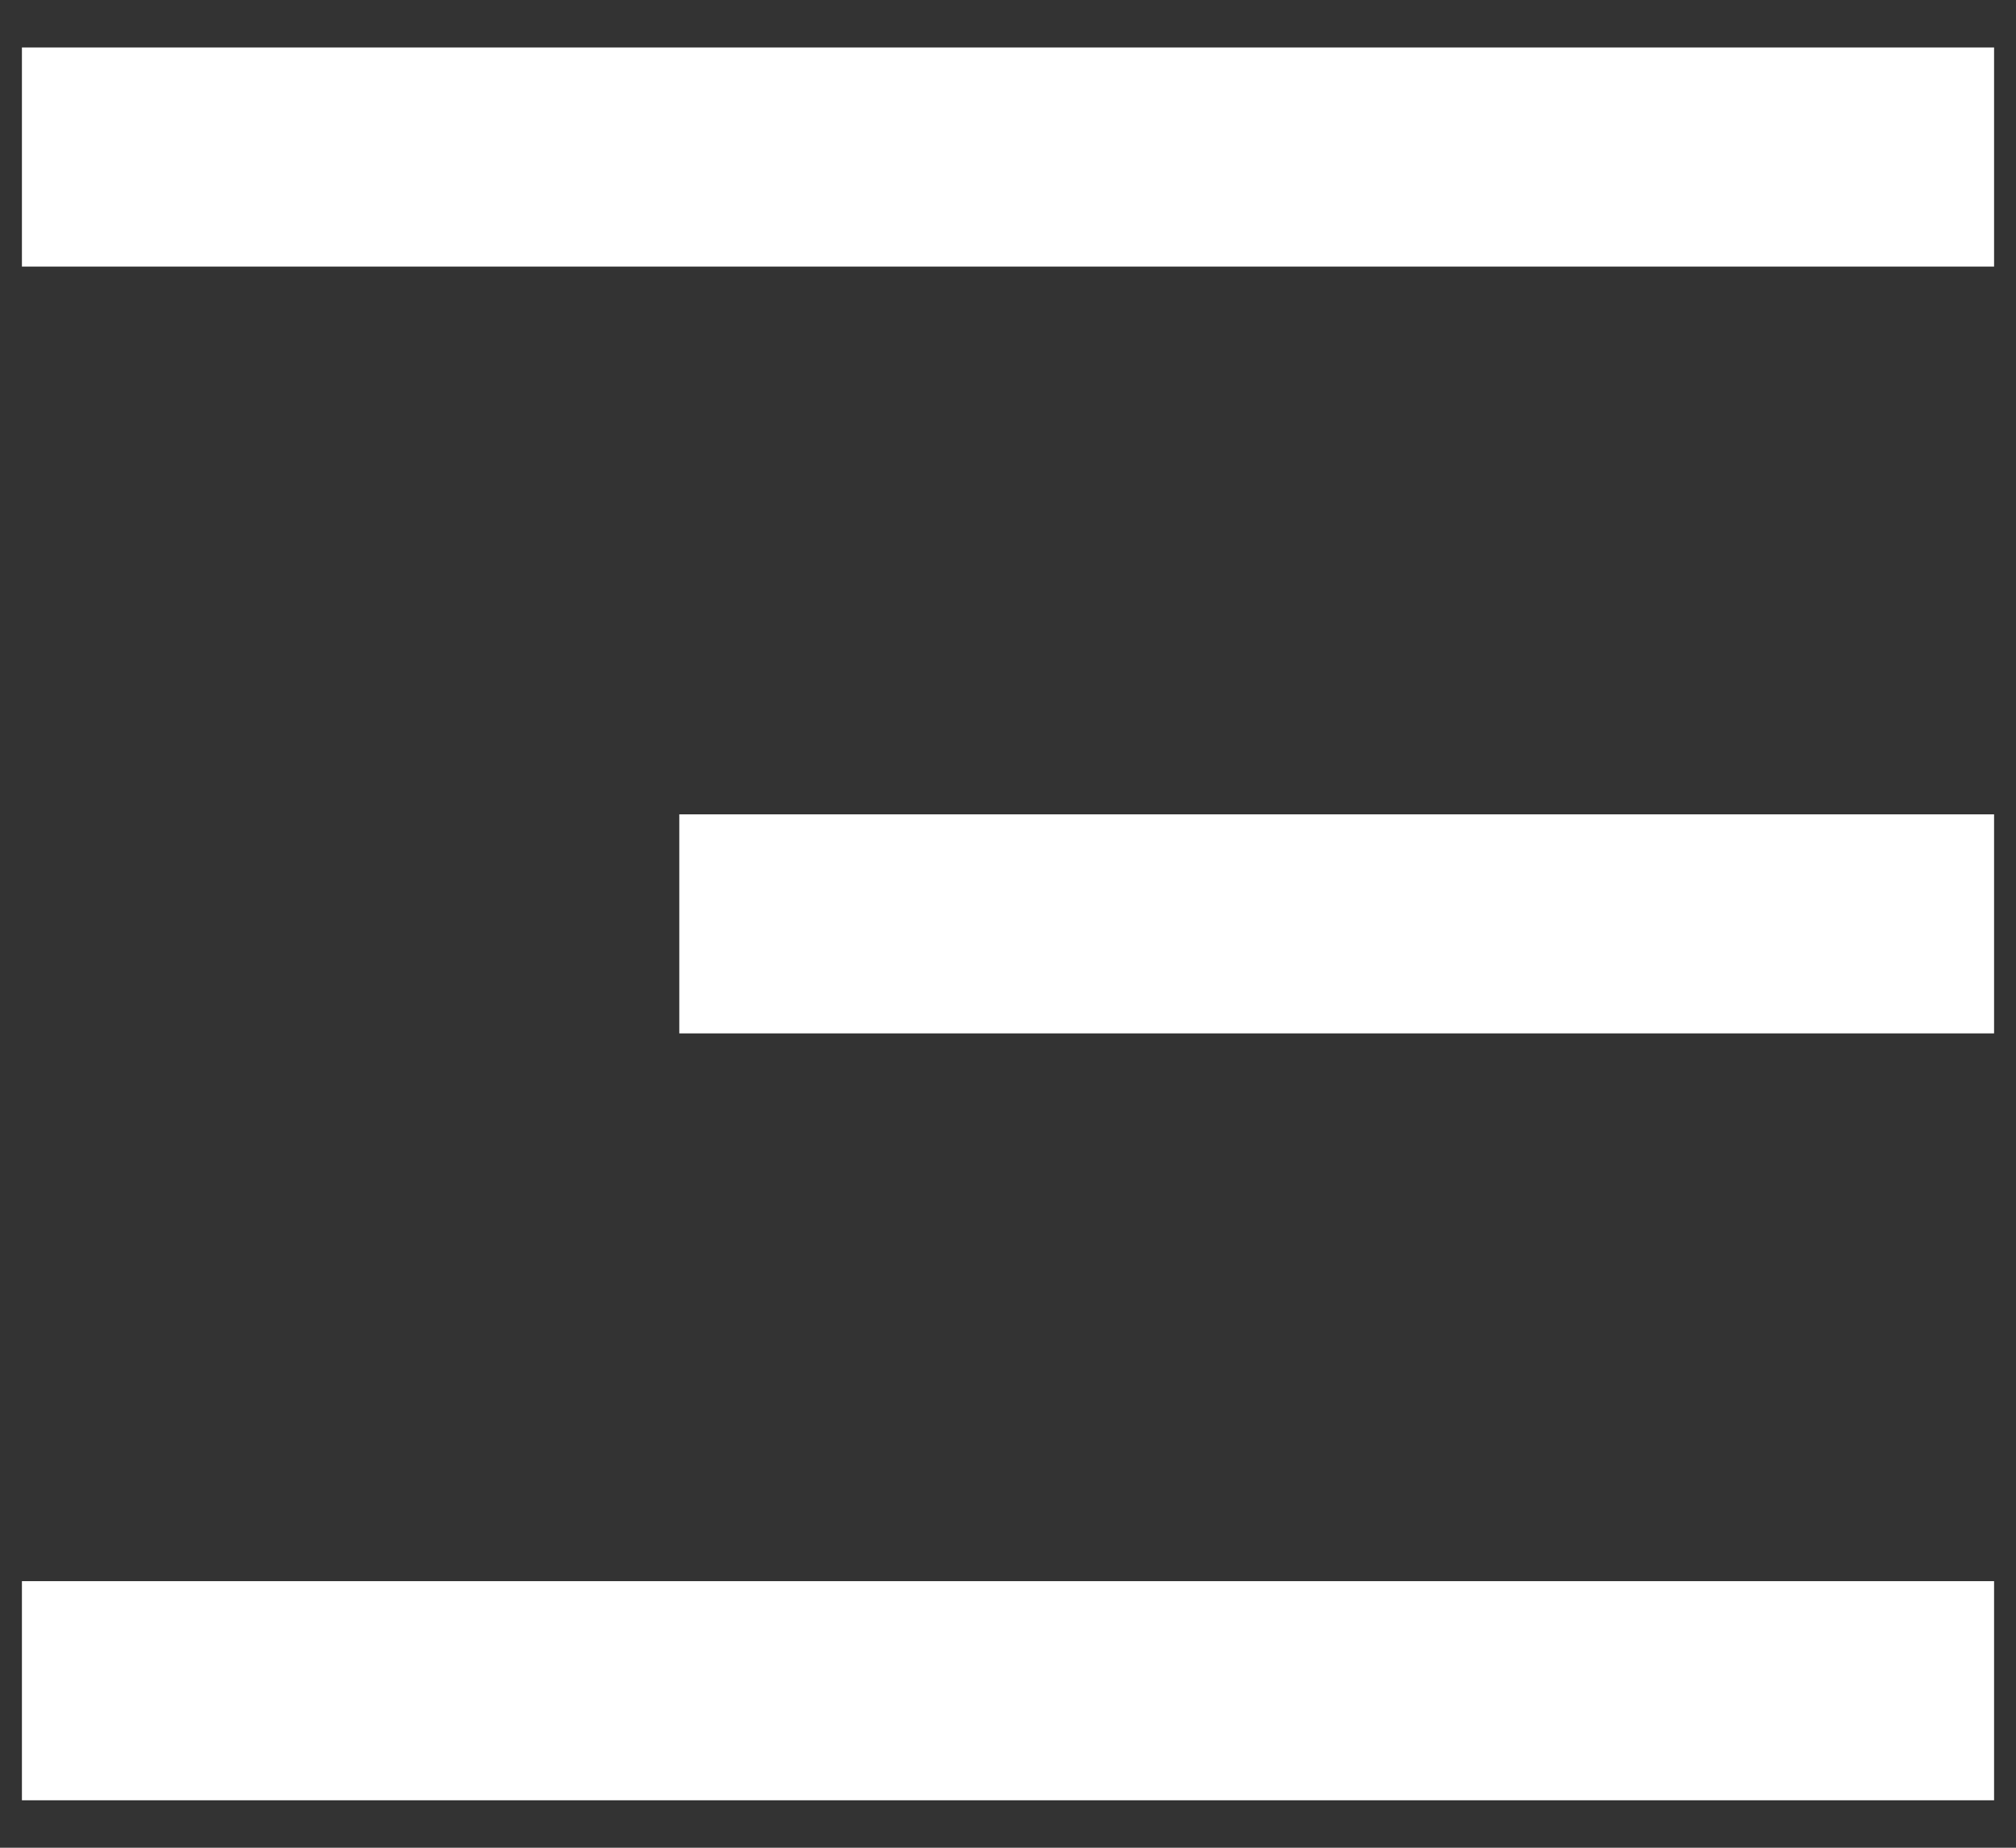 <svg width="24" height="22" viewBox="0 0 24 22" fill="none" xmlns="http://www.w3.org/2000/svg">
<rect x="0" y="0" width="24" height="22" fill="#333333" stroke="none"/>
<path d="M0.261 0.565H23.739V3.174H0.261V0.565ZM8.087 9.696H23.739V12.304H8.087V9.696ZM0.261 18.826H23.739V21.435H0.261V18.826Z" fill="white"/>
</svg>
